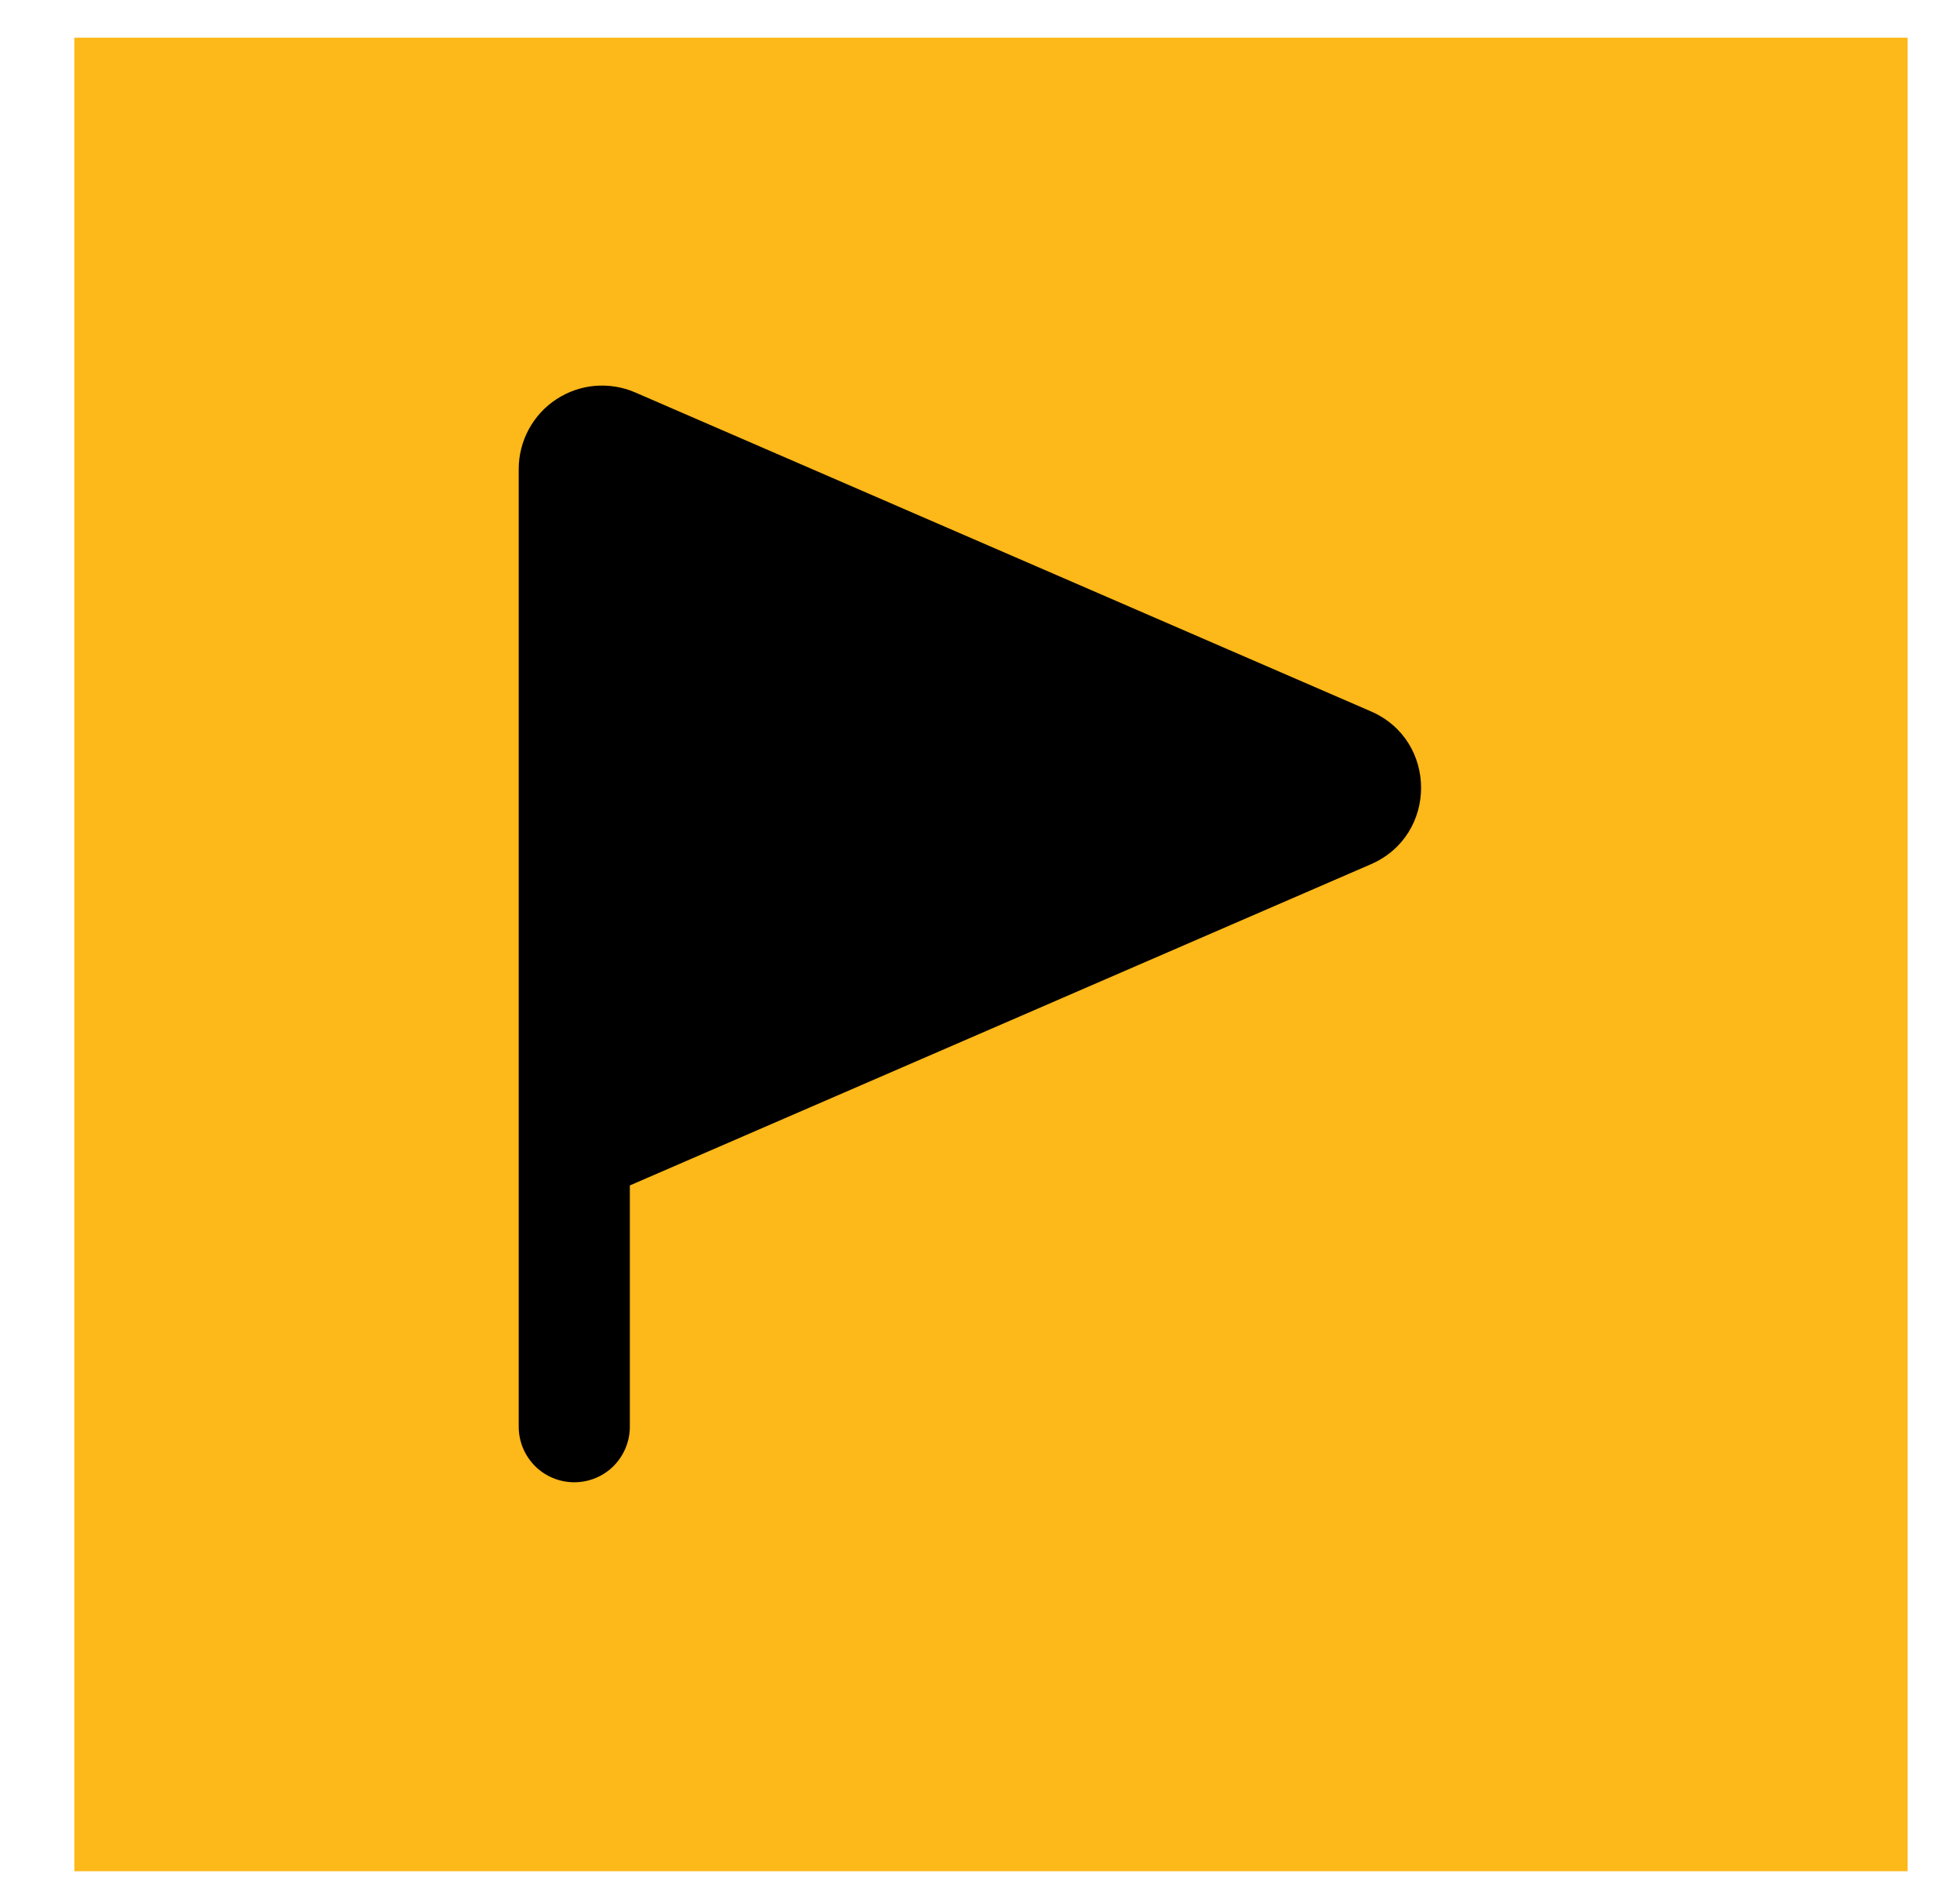 <svg width="26" height="25" viewBox="0 0 26 25" fill="none" xmlns="http://www.w3.org/2000/svg">
<rect x="0.986" y="0.5" width="24.319" height="24.319" fill="#FDB819"/>
<g clip-path="url(#clip0_102_249)">
<path d="M8.426 5.205C8.258 5.132 8.074 5.103 7.891 5.118C7.709 5.134 7.533 5.195 7.38 5.296C7.226 5.396 7.101 5.534 7.014 5.695C6.927 5.856 6.881 6.037 6.881 6.22V18.923C6.881 19.119 6.959 19.306 7.097 19.445C7.235 19.583 7.423 19.66 7.618 19.66C7.813 19.66 8.001 19.583 8.139 19.445C8.277 19.306 8.355 19.119 8.355 18.923V15.723L18.185 11.463C19.073 11.078 19.073 9.819 18.185 9.435L8.426 5.205Z" fill="black"/>
</g>
<defs>
<clipPath id="clip0_102_249">
<rect width="17.686" height="17.686" fill="white" transform="translate(3.933 3.448)"/>
</clipPath>
</defs>
</svg>
